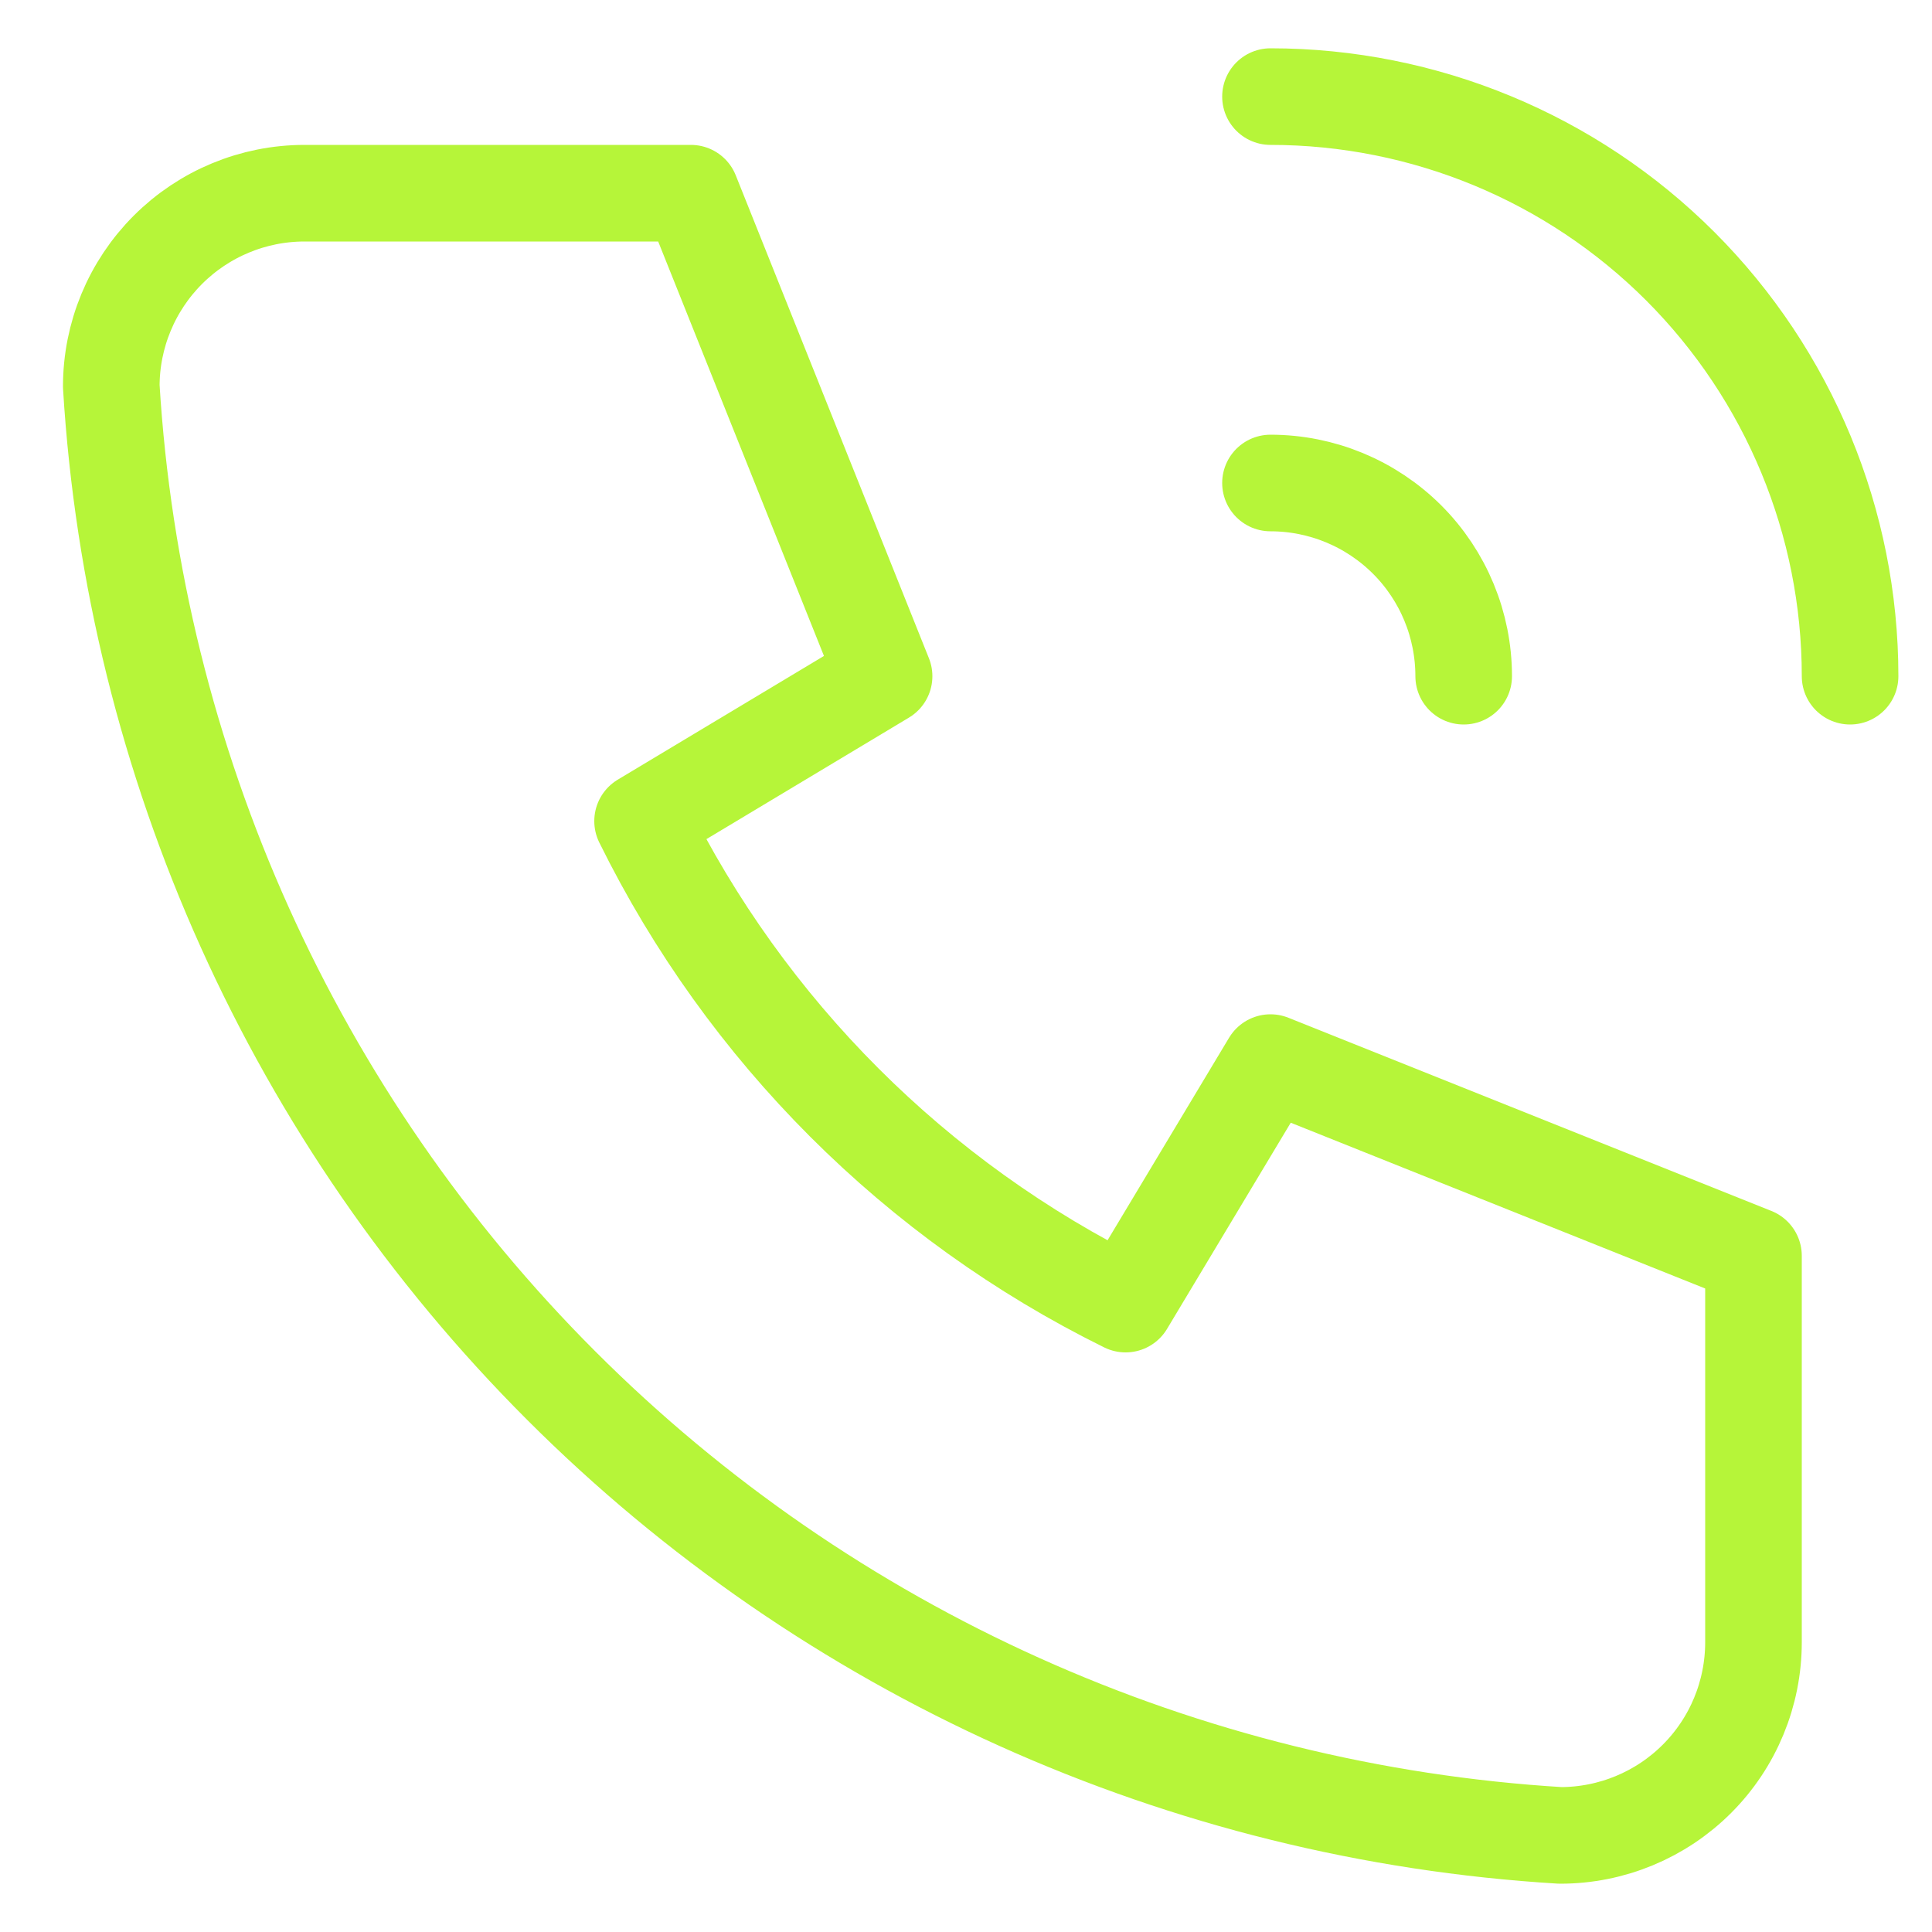 <?xml version="1.0" encoding="UTF-8"?>
<svg xmlns="http://www.w3.org/2000/svg" width="20" height="20" viewBox="0 0 20 20" fill="none">
  <path d="M13.152 5C13.683 5 14.191 5.211 14.567 5.586C14.942 5.961 15.152 6.47 15.152 7M13.152 1C14.744 1 16.27 1.632 17.395 2.757C18.52 3.883 19.152 5.409 19.152 7M3.152 2H7.152L9.152 7L6.652 8.5C7.723 10.671 9.481 12.429 11.652 13.5L13.152 11L18.152 13V17C18.152 17.53 17.942 18.039 17.567 18.414C17.192 18.789 16.683 19 16.152 19C12.252 18.763 8.572 17.107 5.809 14.343C3.046 11.58 1.389 7.901 1.152 4C1.152 3.47 1.363 2.961 1.738 2.586C2.113 2.211 2.622 2 3.152 2Z" stroke="#B6F539" stroke-linecap="round" stroke-linejoin="round"></path>
</svg>
